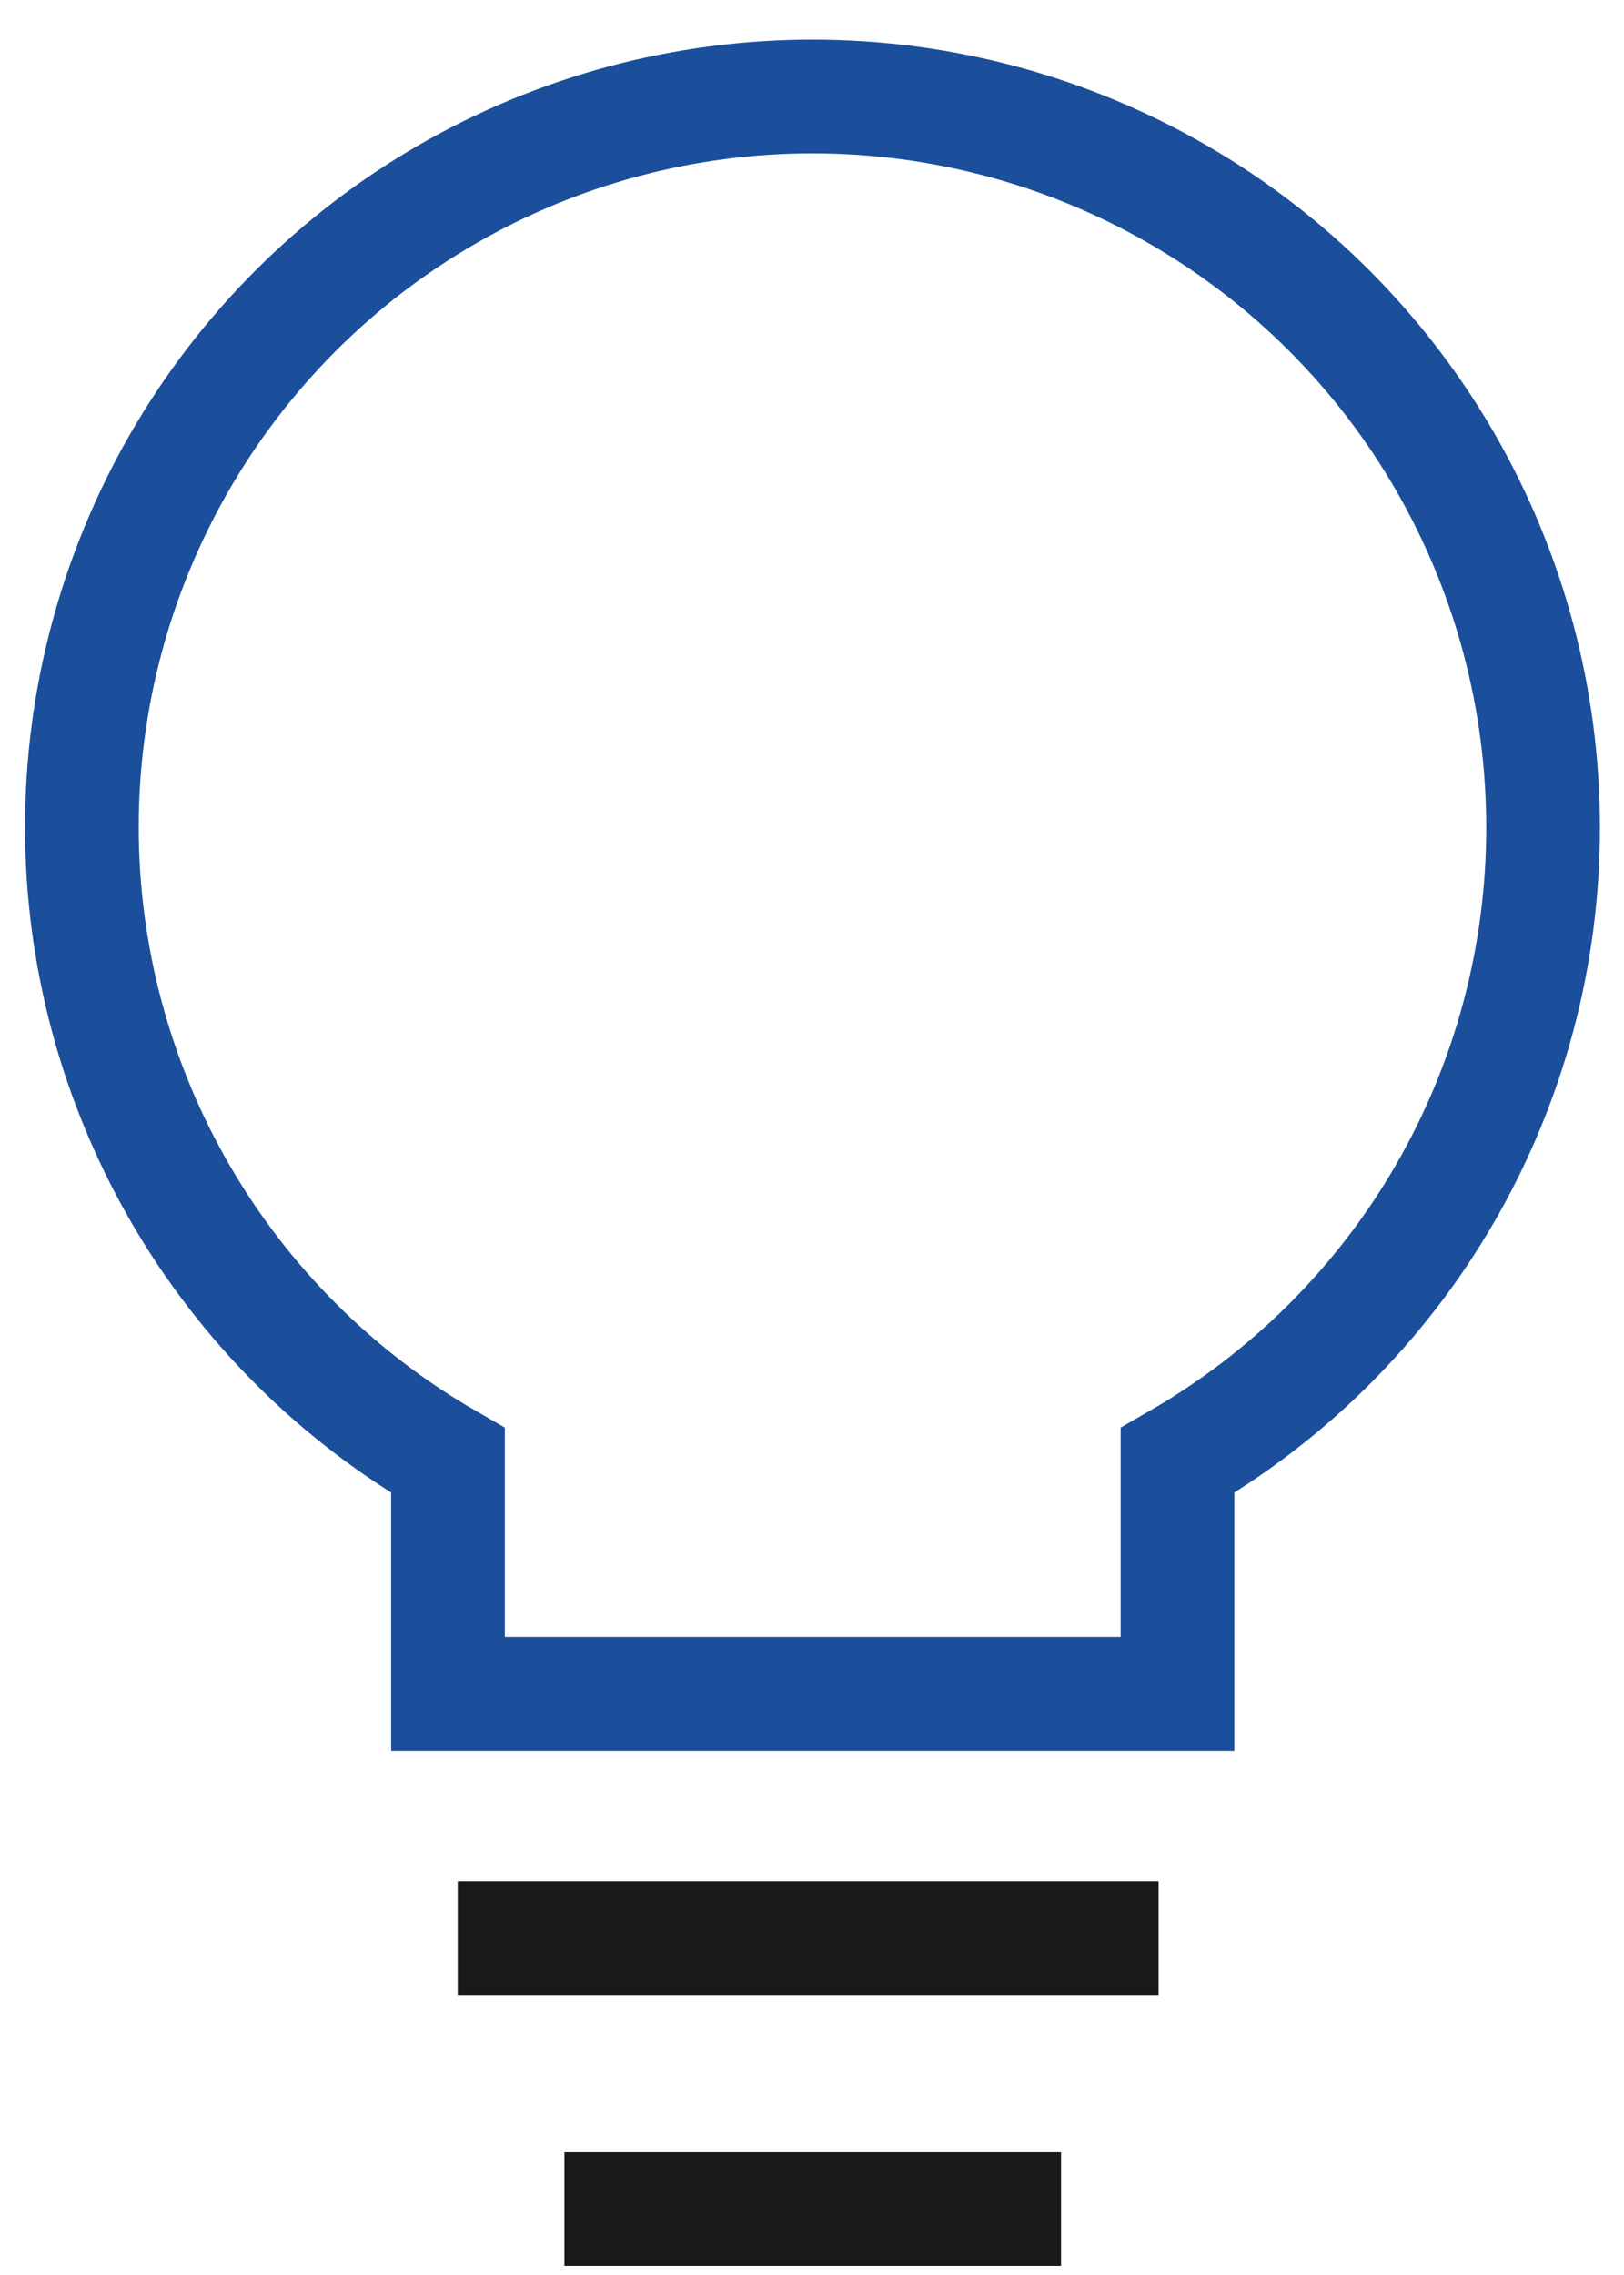 <svg width="50" height="70" viewBox="0 0 50 70" fill="none" xmlns="http://www.w3.org/2000/svg">
<g clip-path="url(#clip0_2_1464)">
<path d="M47.508 25.488C47.515 21.538 46.48 17.657 44.509 14.234C42.537 10.812 39.699 7.968 36.278 5.991C32.858 4.013 28.977 2.971 25.026 2.969C21.075 2.967 17.193 4.005 13.771 5.979C10.348 7.953 7.507 10.794 5.532 14.214C3.557 17.635 2.518 21.515 2.521 25.465C2.523 29.414 3.566 33.293 5.544 36.712C7.523 40.13 10.368 42.967 13.793 44.938V52.121H36.253V44.938C39.673 42.97 42.515 40.136 44.491 36.721C46.467 33.307 47.507 29.432 47.508 25.488Z" stroke="#1B4F9C" stroke-width="3.5" stroke-miterlimit="10"/>
<path d="M14.093 59.635H35.67" stroke="#191919" stroke-width="3.5" stroke-miterlimit="10"/>
<path d="M17.377 67.969H32.667" stroke="#191919" stroke-width="3.5" stroke-miterlimit="10"/>
</g>
<defs>
<clipPath id="clip0_2_1464">
<rect width="50" height="69" fill="white" transform="translate(0 0.969)"/>
</clipPath>
</defs>
</svg>
